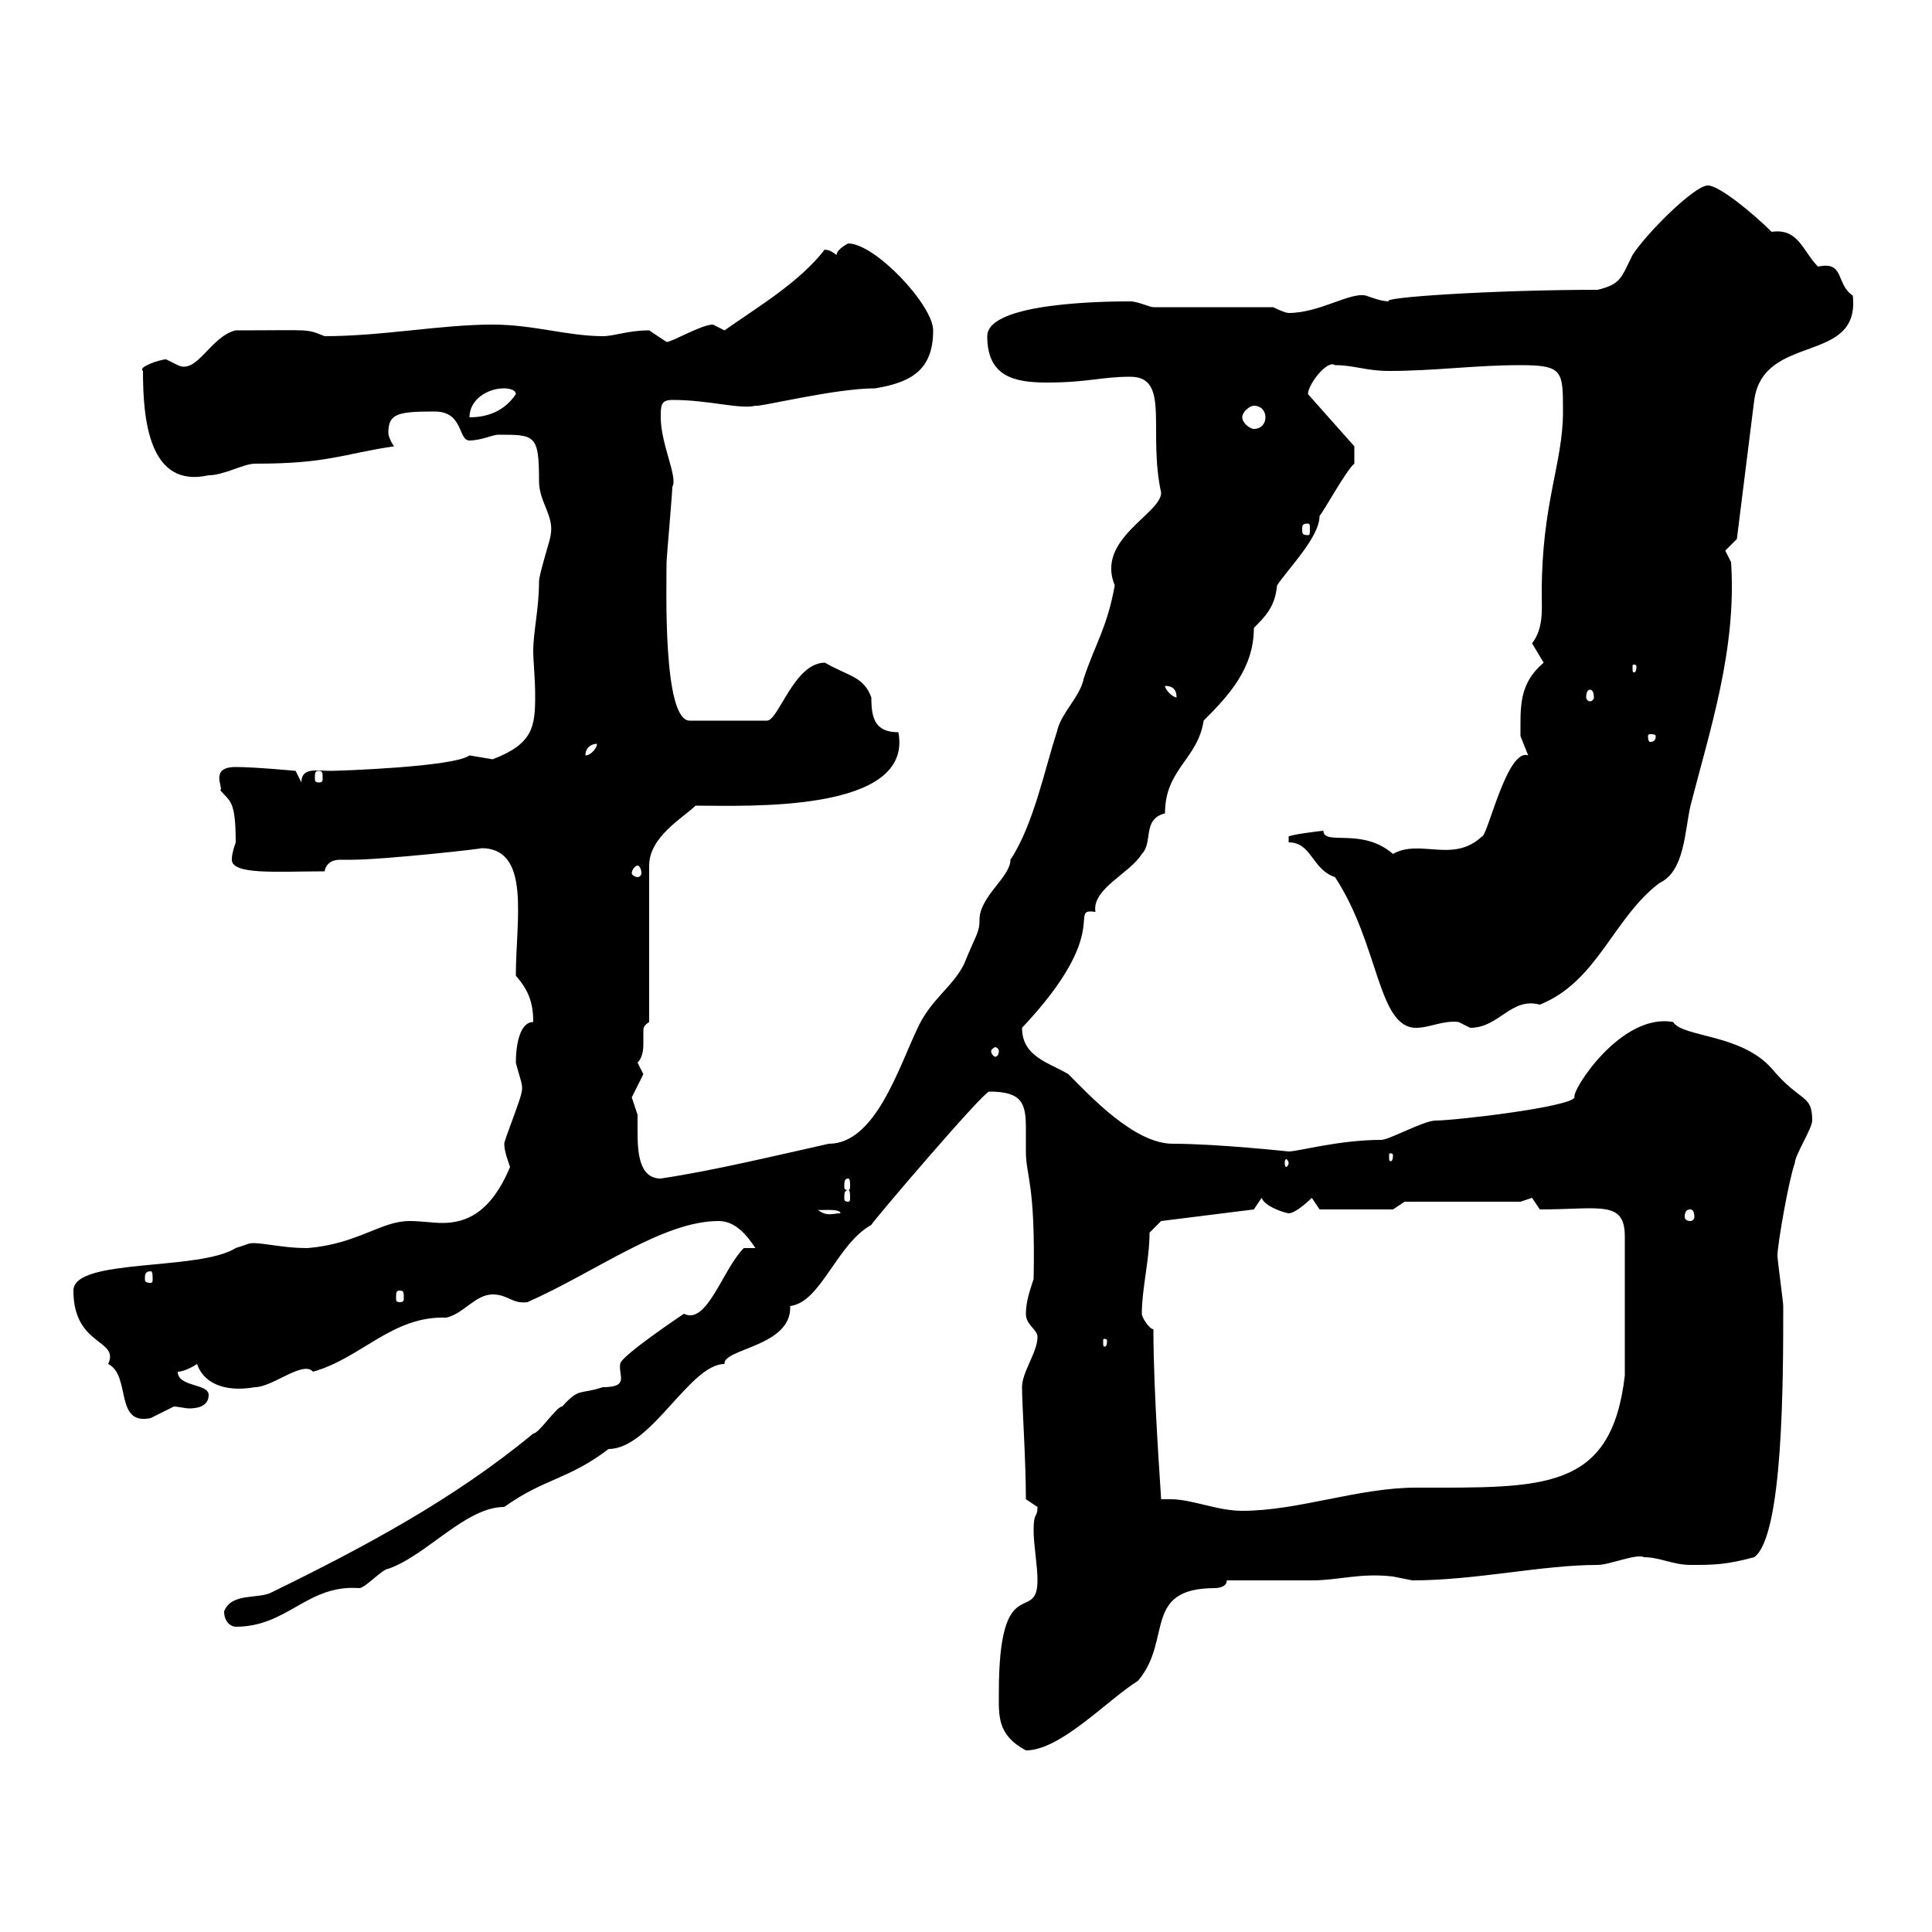 <svg xmlns="http://www.w3.org/2000/svg" xmlns:xlink="http://www.w3.org/1999/xlink" width="300" height="300"><path d="M155.10 262.80C155.10 266.40 154.80 269.40 159.30 271.80C164.70 271.80 171.90 264 176.70 261C182.10 254.70 177.30 246.60 188.70 246.60C188.70 246.60 190.50 246.60 190.50 245.40L203.70 245.40C207.90 245.40 211.20 244.20 216.30 244.80C216.30 244.80 219.30 245.40 219.30 245.40C229.20 245.40 239.40 243 248.10 243C249.90 243 254.10 241.20 255.30 241.80C257.70 241.80 259.80 243 262.50 243C266.10 243 267.90 243 272.40 241.80C276.90 238.50 276.90 214.20 276.90 202.80C276.90 202.20 276 195.60 276 195C276 193.20 277.80 183 278.70 180.60C278.70 179.40 281.40 175.20 281.40 174C281.40 169.80 279.60 171.30 275.10 165.90C270.30 160.50 261.30 161.10 259.80 158.70C251.70 157.20 243.90 169.50 244.50 170.40C243.90 171.90 225.90 174 222.90 174C221.10 174 215.70 177 214.50 177C207.90 177 201.60 178.80 200.10 178.80C200.10 178.80 189 177.60 182.10 177.60C176.10 177.60 169.20 170.10 165.90 166.80C162.90 165 158.70 164.10 158.70 159.60C173.10 144.30 165.60 141 170.10 141.60C169.50 138 175.50 135.60 177.30 132.60C179.10 130.80 177.30 127.20 180.90 126.30C180.90 119.40 186 117.90 186.90 111.90C190.80 108 194.70 103.80 194.70 97.50C196.50 95.70 198 94.20 198.30 90.90C200.10 88.20 204.90 83.40 204.90 80.10C205.50 79.50 209.10 72.90 210.30 72L210.30 69.30L203.10 61.20C203.10 59.70 206.10 55.80 207.30 56.70C210.30 56.70 212.10 57.60 215.70 57.60C222.90 57.60 228.90 56.70 236.10 56.70C242.70 56.70 242.70 57.60 242.70 63.90C242.70 72 239.40 78 239.40 92.10C239.40 94.80 239.70 97.50 237.90 99.90C237.90 99.90 239.70 102.90 239.70 102.90C235.80 106.20 236.10 109.80 236.10 114.30C236.10 114.30 237.30 117.30 237.30 117.30C234 116.10 231 129.90 230.10 129.90C225.60 134.10 220.50 130.20 216.30 132.60C211.50 128.40 205.50 131.40 205.50 129C205.20 129 200.40 129.60 200.10 129.90L200.10 130.80C203.70 130.80 203.70 135 207.30 136.20C214.20 146.70 213.90 159.60 219.90 159.60C222 159.60 224.10 158.40 226.50 158.70C226.50 158.70 228.30 159.60 228.30 159.60C232.80 159.60 234.60 154.80 239.10 156C248.10 152.40 250.50 142.50 257.70 137.10C261.60 135.30 261.60 129 262.50 125.10C265.50 113.40 269.70 100.80 268.80 87.30C268.80 87.30 267.90 85.50 267.90 85.50C267.90 85.50 269.70 83.70 269.70 83.70L272.40 62.10C273.90 51.60 288.90 56.70 287.70 45.90C285 44.10 286.50 40.50 282.30 41.40C279.90 39 279.30 35.40 275.10 36C272.40 33.30 267 28.80 265.20 28.80C263.10 28.80 255.60 36.30 253.50 39.60C251.70 43.20 251.70 44.10 248.10 45C231.90 45 213.90 46.20 215.70 46.80C214.50 46.80 213 46.20 212.10 45.90C209.70 45.30 204.90 48.60 200.10 48.60C199.50 48.60 197.70 47.70 197.70 47.70L179.10 47.70C178.50 47.70 176.70 46.80 175.50 46.80C172.80 46.80 153.30 46.80 153.30 52.20C153.30 58.50 157.50 59.40 162.60 59.40C168.90 59.40 171 58.50 175.50 58.50C181.80 58.50 178.20 66.90 180.30 76.50C180.30 79.80 170.10 83.70 173.10 90.90C171.90 97.50 170.10 99.90 168.30 105.30C167.70 108.30 164.70 110.70 164.10 113.70C162.30 119.10 160.50 128.10 156.90 133.50C156.90 136.20 152.10 139.20 152.10 142.80C152.10 144.90 151.50 145.20 149.70 149.70C147.90 153.30 144.60 155.10 142.50 159.60C139.50 165.90 135.90 177.60 128.70 177.60C120.60 179.40 110.70 181.80 102.60 183C99.30 183 99 179.10 99 175.80C99 174.90 99 173.70 99 173.10C99 173.10 98.10 170.40 98.10 170.40C98.10 170.40 99.90 166.80 99.90 166.80C99.90 166.80 99 165 99 165C99.90 164.10 99.90 162.60 99.90 162C99.90 161.10 99.90 160.80 99.90 160.20C99.90 159.60 99.90 159.30 100.80 158.70L100.80 134.40C100.80 129.90 106.20 126.90 108 125.10C115.80 125.10 141.90 126.30 139.50 113.70C135.90 113.70 135.30 111.60 135.30 108.30C134.10 105 131.70 105 128.10 102.90C123.30 102.90 120.90 111.90 119.10 111.90L107.10 111.90C102.90 111.90 103.50 91.20 103.50 87.30C103.50 86.70 104.40 76.50 104.40 75.60C105.30 74.10 102.60 69 102.60 64.80C102.60 63 102.60 62.10 104.40 62.10C110.10 62.10 114.90 63.60 117.30 63C117.60 63.30 129.60 60.30 135.90 60.30C141.30 59.40 144.90 57.60 144.90 51.30C144.90 47.40 135.90 37.80 131.70 37.80C131.70 37.80 129.90 38.70 129.90 39.60C128.40 38.40 128.10 39 128.10 38.70C124.20 43.80 117.60 47.70 112.50 51.30C112.50 51.30 110.70 50.40 110.70 50.40C108.90 50.40 104.40 53.10 103.50 53.10C103.50 53.10 100.80 51.30 100.80 51.30C97.50 51.30 95.40 52.20 93.60 52.20C88.20 52.20 82.80 50.40 76.50 50.40C68.40 50.40 59.40 52.20 50.40 52.20C47.40 51 48.60 51.30 36.60 51.30C32.70 52.20 30.60 58.20 27.60 56.70C27.60 56.70 25.80 55.80 25.80 55.80C24.90 55.80 21.30 57 22.20 57.60C22.20 65.10 23.10 75.90 32.40 73.80C34.80 73.80 37.80 72 39.60 72C51 72 53.10 70.50 61.20 69.30C60.90 69 60.30 67.80 60.30 67.20C60.30 64.20 61.80 63.90 67.50 63.90C72 63.90 71.10 68.40 72.90 68.40C74.70 68.40 76.50 67.50 77.40 67.50C83.10 67.50 83.70 67.50 83.70 74.70C83.70 78 86.10 80.10 85.50 83.10C85.50 83.70 83.70 89.10 83.70 90.30C83.70 94.50 82.80 98.10 82.80 101.10C82.80 102.60 83.10 105.30 83.10 108C83.10 112.80 82.80 115.50 76.50 117.90C76.50 117.90 72.90 117.30 72.90 117.30C70.50 119.10 52.50 119.70 51.30 119.70C49.20 119.70 46.80 119.10 46.80 121.50L45.90 119.70C45.90 119.70 39.60 119.10 36.60 119.10C32.40 119.10 34.80 122.40 34.20 122.70C35.70 124.50 36.60 124.20 36.60 130.80C36.30 131.70 36 132.60 36 133.50C36 135.90 43.20 135.30 50.40 135.30C50.70 133.80 51.90 133.50 52.80 133.50C53.70 133.50 54.30 133.50 54.60 133.50C59.70 133.50 75.90 131.70 74.70 131.70C82.50 131.70 80.10 142.80 80.10 151.50C81.90 153.60 82.80 155.40 82.80 158.70C80.70 158.70 80.10 162.30 80.10 165C80.70 167.40 81.30 168.60 81 169.50C81 170.40 78.30 177 78.30 177.60C78.30 178.80 78.90 180.30 79.20 181.20C76.20 188.40 72.30 189.90 68.70 189.90C67.20 189.90 65.40 189.60 63.60 189.60C59.10 189.60 55.50 193.20 47.70 193.80C43.20 193.80 39.60 192.60 38.40 193.20C38.40 193.20 36.60 193.80 36.60 193.80C30.90 197.40 11.40 195.30 11.40 200.40C11.40 209.10 18.60 207.90 16.80 211.80C20.40 213.60 17.70 221.40 23.40 220.20C23.40 220.20 27 218.40 27 218.40C27.60 218.40 28.80 218.70 29.40 218.70C30.60 218.70 32.40 218.40 32.40 216.60C32.40 214.80 27.60 215.40 27.60 213C28.80 213 30.60 211.80 30.60 211.80C31.50 214.50 34.50 216.30 39.60 215.40C42.30 215.40 47.10 211.20 48.60 213C56.10 210.90 60.90 204.30 69.30 204.60C72 204 73.80 201 76.50 201C78.90 201 79.50 202.50 81.90 202.20C92.70 197.40 102.90 189.60 111.60 189.60C114.30 189.60 116.10 192 117.30 193.80L115.50 193.80C112.20 197.10 109.80 205.80 106.20 204C106.20 204 96.30 210.60 96.30 211.80C96 213.60 97.80 215.40 93.60 215.40C90 216.60 90 215.40 87.30 218.40C86.40 218.40 83.70 222.60 82.80 222.60C70.50 232.80 56.40 240.30 42.30 247.20C40.20 248.40 36 247.20 34.80 250.20C34.80 252 36 252.60 36.60 252.60C44.70 252.60 47.70 246 55.80 246.60C56.70 246.60 59.40 243.60 60.30 243.60C66.30 241.50 72.30 234 78.30 234C84.60 229.50 88.20 229.80 94.50 225C101.10 225 107.10 211.80 112.50 211.80C112.20 209.40 123 209.10 122.70 202.80C127.50 202.20 129.90 193.20 135.30 190.20C135.30 189.90 152.70 169.50 153.60 169.50C158.70 169.50 159.30 171.30 159.30 175.20C159.30 176.40 159.30 177.60 159.30 178.80C159.30 182.70 160.80 183.60 160.50 198.60C159.90 200.40 159.30 202.20 159.30 204C159.30 205.80 161.10 206.40 161.10 207.60C161.10 210 158.70 213 158.70 215.40C158.70 218.10 159.30 226.80 159.30 232.80C159.30 232.80 161.10 234 161.10 234C161.10 235.80 160.50 234.60 160.50 237.60C160.50 240 161.10 243 161.10 245.40C161.10 252.30 155.10 243.60 155.10 262.80ZM180.30 232.80C180.30 232.20 179.10 216.60 179.10 206.40C178.50 206.40 177.30 204.60 177.30 204C177.30 200.10 178.50 195.60 178.50 191.40L180.30 189.60L194.70 187.80L195.90 186C196.50 187.50 199.80 188.40 200.10 188.40C201.30 188.40 203.70 186 203.70 186L204.90 187.80L216.30 187.80L218.10 186.60L236.10 186.60L237.90 186L239.10 187.80C248.40 187.80 252.30 186.30 252.30 192L252.30 213.60C250.20 231.60 239.70 231 219.90 231C210.90 231 201.60 234.60 192.90 234.60C189 234.60 185.10 232.80 181.80 232.80C181.50 232.80 180.60 232.80 180.30 232.80ZM171.90 208.20C171.90 209.10 171.60 209.10 171.60 209.10C171.30 209.10 171.30 209.10 171.30 208.20C171.30 207.90 171.30 207.90 171.60 207.90C171.60 207.90 171.90 207.90 171.90 208.20ZM62.10 200.40C62.70 200.40 62.70 200.70 62.70 201.60C62.70 201.90 62.70 202.20 62.10 202.20C61.50 202.20 61.50 201.90 61.50 201.60C61.50 200.70 61.50 200.40 62.10 200.40ZM23.40 197.40C23.70 197.40 23.70 198 23.70 198.60C23.70 198.90 23.70 199.20 23.40 199.20C22.50 199.20 22.50 198.90 22.50 198.60C22.50 198 22.50 197.40 23.40 197.40ZM126.90 187.80C126.60 188.10 130.50 187.50 130.50 188.40C129.30 188.40 128.40 189 126.90 187.80ZM262.50 187.80C262.80 187.80 263.10 188.10 263.10 189C263.10 189.30 262.80 189.60 262.50 189.60C261.90 189.60 261.60 189.30 261.60 189C261.60 188.10 261.90 187.80 262.50 187.80ZM131.70 184.80C132 184.80 132 185.40 132 186C132 186.30 132 186.60 131.70 186.60C131.10 186.60 131.10 186.30 131.10 186C131.10 185.40 131.10 184.80 131.70 184.80ZM131.70 183C132 183 132 183.60 132 184.20C132 184.50 132 184.80 131.70 184.80C131.10 184.80 131.10 184.50 131.10 184.20C131.10 183.60 131.10 183 131.70 183ZM200.10 180.60C200.10 180.90 199.80 181.20 199.80 181.20C199.50 181.20 199.50 180.90 199.50 180.60C199.50 180.30 199.50 180 199.80 180C199.80 180 200.10 180.30 200.10 180.60ZM216.30 179.40C216.30 180.30 216 180.30 216 180.30C215.70 180.30 215.70 180.30 215.70 179.40C215.70 179.10 215.70 179.10 216 179.10C216 179.10 216.30 179.10 216.30 179.40ZM155.10 163.20C155.10 163.80 154.80 164.10 154.50 164.10C154.50 164.10 153.90 163.80 153.90 163.20C153.90 162.90 154.50 162.60 154.50 162.60C154.80 162.60 155.10 162.90 155.10 163.20ZM99 134.40C99.30 134.40 99.60 135 99.60 135.60C99.60 135.90 99.30 136.20 99 136.20C98.70 136.20 98.10 135.90 98.10 135.60C98.10 135 98.70 134.40 99 134.40ZM49.50 119.70C50.10 119.70 50.10 120 50.10 120.90C50.10 121.20 50.10 121.50 49.50 121.50C48.90 121.50 48.90 121.20 48.90 120.90C48.90 120 48.90 119.70 49.50 119.70ZM92.70 115.50C92.70 116.10 91.80 117.30 90.90 117.30C90.90 116.10 91.80 115.50 92.70 115.50ZM257.10 114.30C257.10 115.20 256.50 115.20 256.20 115.20C256.20 115.20 255.90 115.20 255.90 114.30C255.90 114 256.20 114 256.20 114C256.50 114 257.10 114 257.10 114.30ZM180.90 106.50C182.10 106.50 182.70 107.10 182.70 108.30C182.10 108.30 180.90 107.10 180.90 106.50ZM246.90 107.10C247.20 107.10 247.50 107.40 247.50 108.30C247.50 108.60 247.20 108.90 246.90 108.90C246.60 108.90 246.30 108.60 246.30 108.30C246.30 107.40 246.60 107.10 246.90 107.10ZM254.10 103.50C254.10 104.40 253.80 104.40 253.80 104.40C253.50 104.40 253.50 104.40 253.50 103.50C253.50 103.20 253.50 103.20 253.80 103.20C253.80 103.20 254.10 103.20 254.10 103.50ZM203.10 81.30C203.40 81.30 203.40 81.60 203.40 82.20C203.40 82.80 203.40 83.10 203.10 83.10C202.20 83.10 202.20 82.80 202.20 82.20C202.20 81.60 202.20 81.30 203.10 81.30ZM192.90 64.80C192.90 63.90 194.10 63 194.70 63C195.90 63 196.50 63.90 196.50 64.80C196.50 65.70 195.90 66.60 194.70 66.60C194.10 66.60 192.90 65.70 192.90 64.80ZM78.30 60.30C78.30 60.30 80.10 60.30 80.10 61.20C78.30 63.90 75.60 64.80 72.90 64.80C72.90 62.10 75.60 60.30 78.30 60.30Z"/></svg>